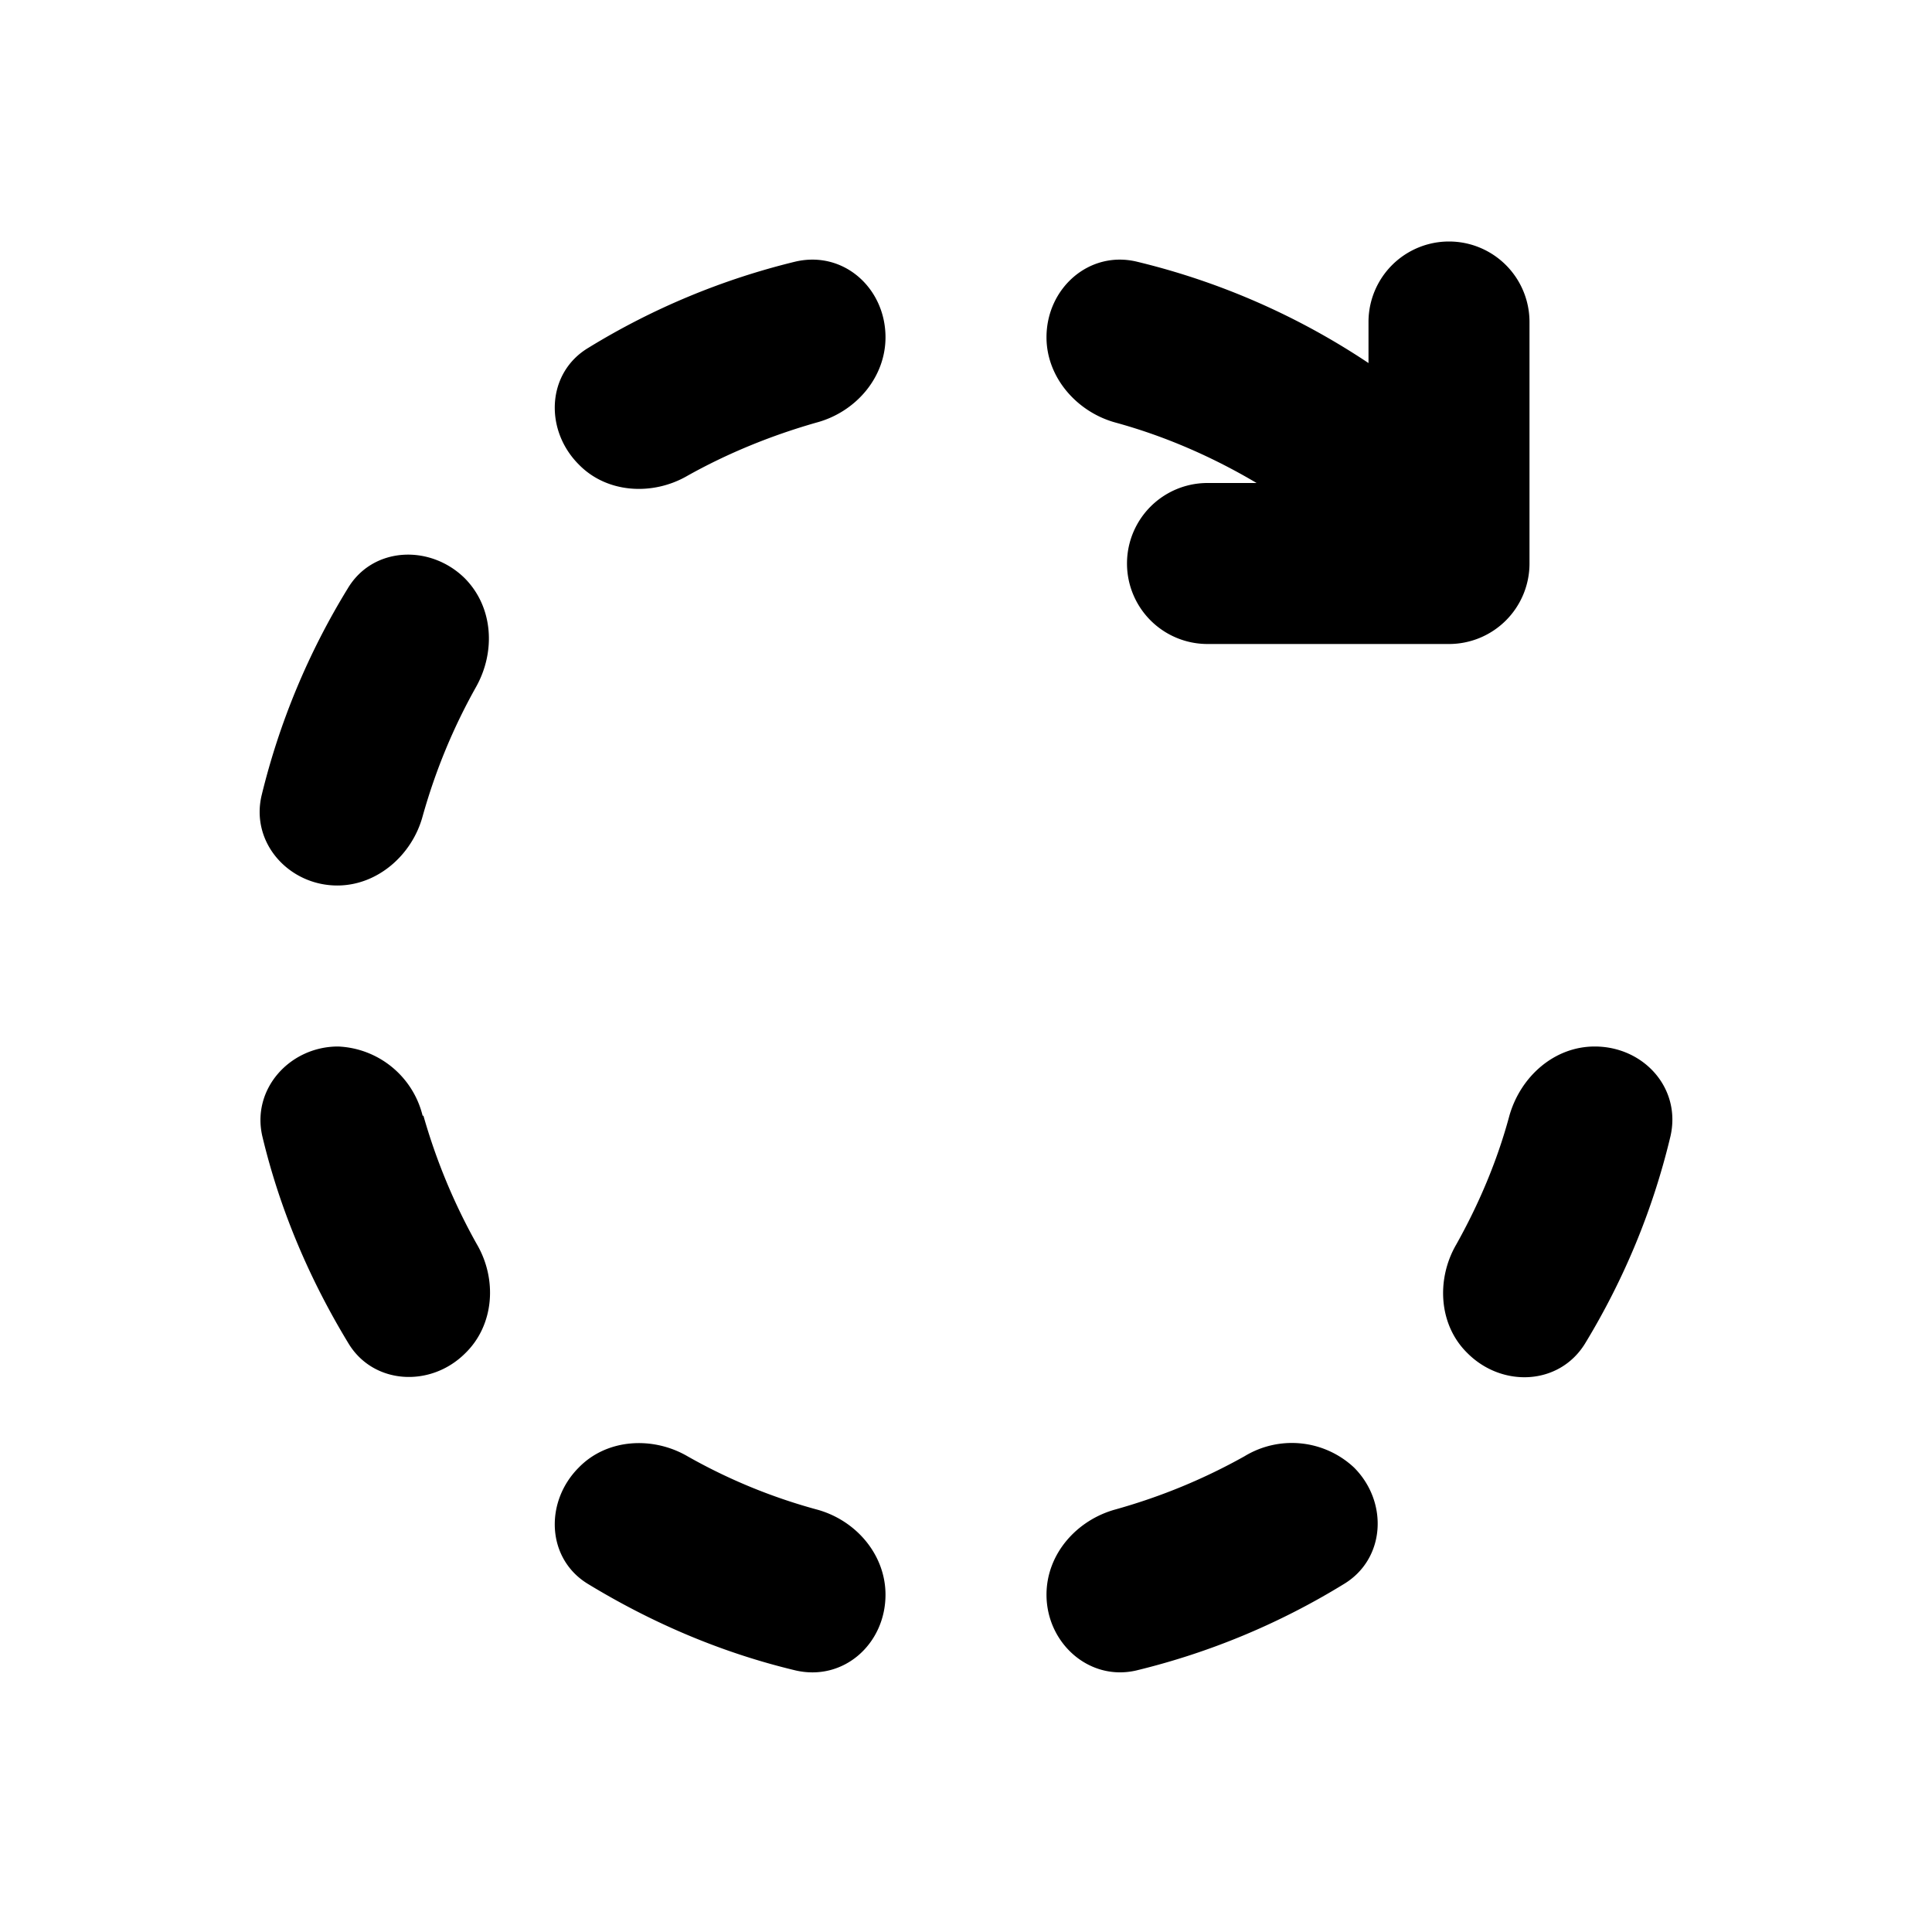 <svg width="24" height="24" viewBox="0 0 24 24" xmlns="http://www.w3.org/2000/svg"><path d="M19 4a1 1 0 1 0-2 0v.51a8.95 8.95 0 0 0-2.88-1.26c-.59-.14-1.12.33-1.12.94 0 .5.38.93.86 1.06.62.17 1.21.43 1.75.75H15a1 1 0 1 0 0 2h3a1 1 0 0 0 1-1V4Zm-9.12-.75c.6-.14 1.12.33 1.12.94 0 .5-.37.93-.86 1.06-.56.16-1.1.38-1.6.66-.43.25-1 .22-1.35-.14-.43-.43-.4-1.14.12-1.45a8.95 8.95 0 0 1 2.57-1.07ZM19.81 13c-.5 0-.92.37-1.06.86-.15.56-.38 1.1-.66 1.6-.25.43-.22 1 .14 1.35.43.43 1.14.4 1.46-.12.48-.79.84-1.65 1.06-2.57.14-.6-.33-1.12-.94-1.12Zm-5.95 5.75c-.48.13-.86.55-.86 1.06 0 .6.53 1.08 1.12.94a8.95 8.95 0 0 0 2.57-1.07c.52-.31.56-1.02.13-1.45a1.13 1.13 0 0 0-1.36-.14c-.5.28-1.03.5-1.6.66Zm-5.32-.66c-.43-.25-1-.22-1.35.14-.43.43-.4 1.14.12 1.45.79.48 1.65.85 2.57 1.07.6.14 1.12-.33 1.12-.94 0-.5-.37-.93-.86-1.06a6.96 6.96 0 0 1-1.6-.66Zm-3.29-4.23A1.13 1.13 0 0 0 4.2 13c-.6 0-1.08.53-.94 1.12.22.92.59 1.78 1.07 2.57.31.51 1.02.55 1.45.12.36-.35.4-.92.14-1.36-.28-.5-.5-1.03-.66-1.59Zm.66-5.32c.25-.44.22-1-.14-1.36-.43-.42-1.14-.39-1.45.13a8.95 8.95 0 0 0-1.07 2.57c-.14.59.34 1.12.94 1.12.5 0 .93-.38 1.06-.86.16-.57.38-1.1.66-1.6Z"/></svg>